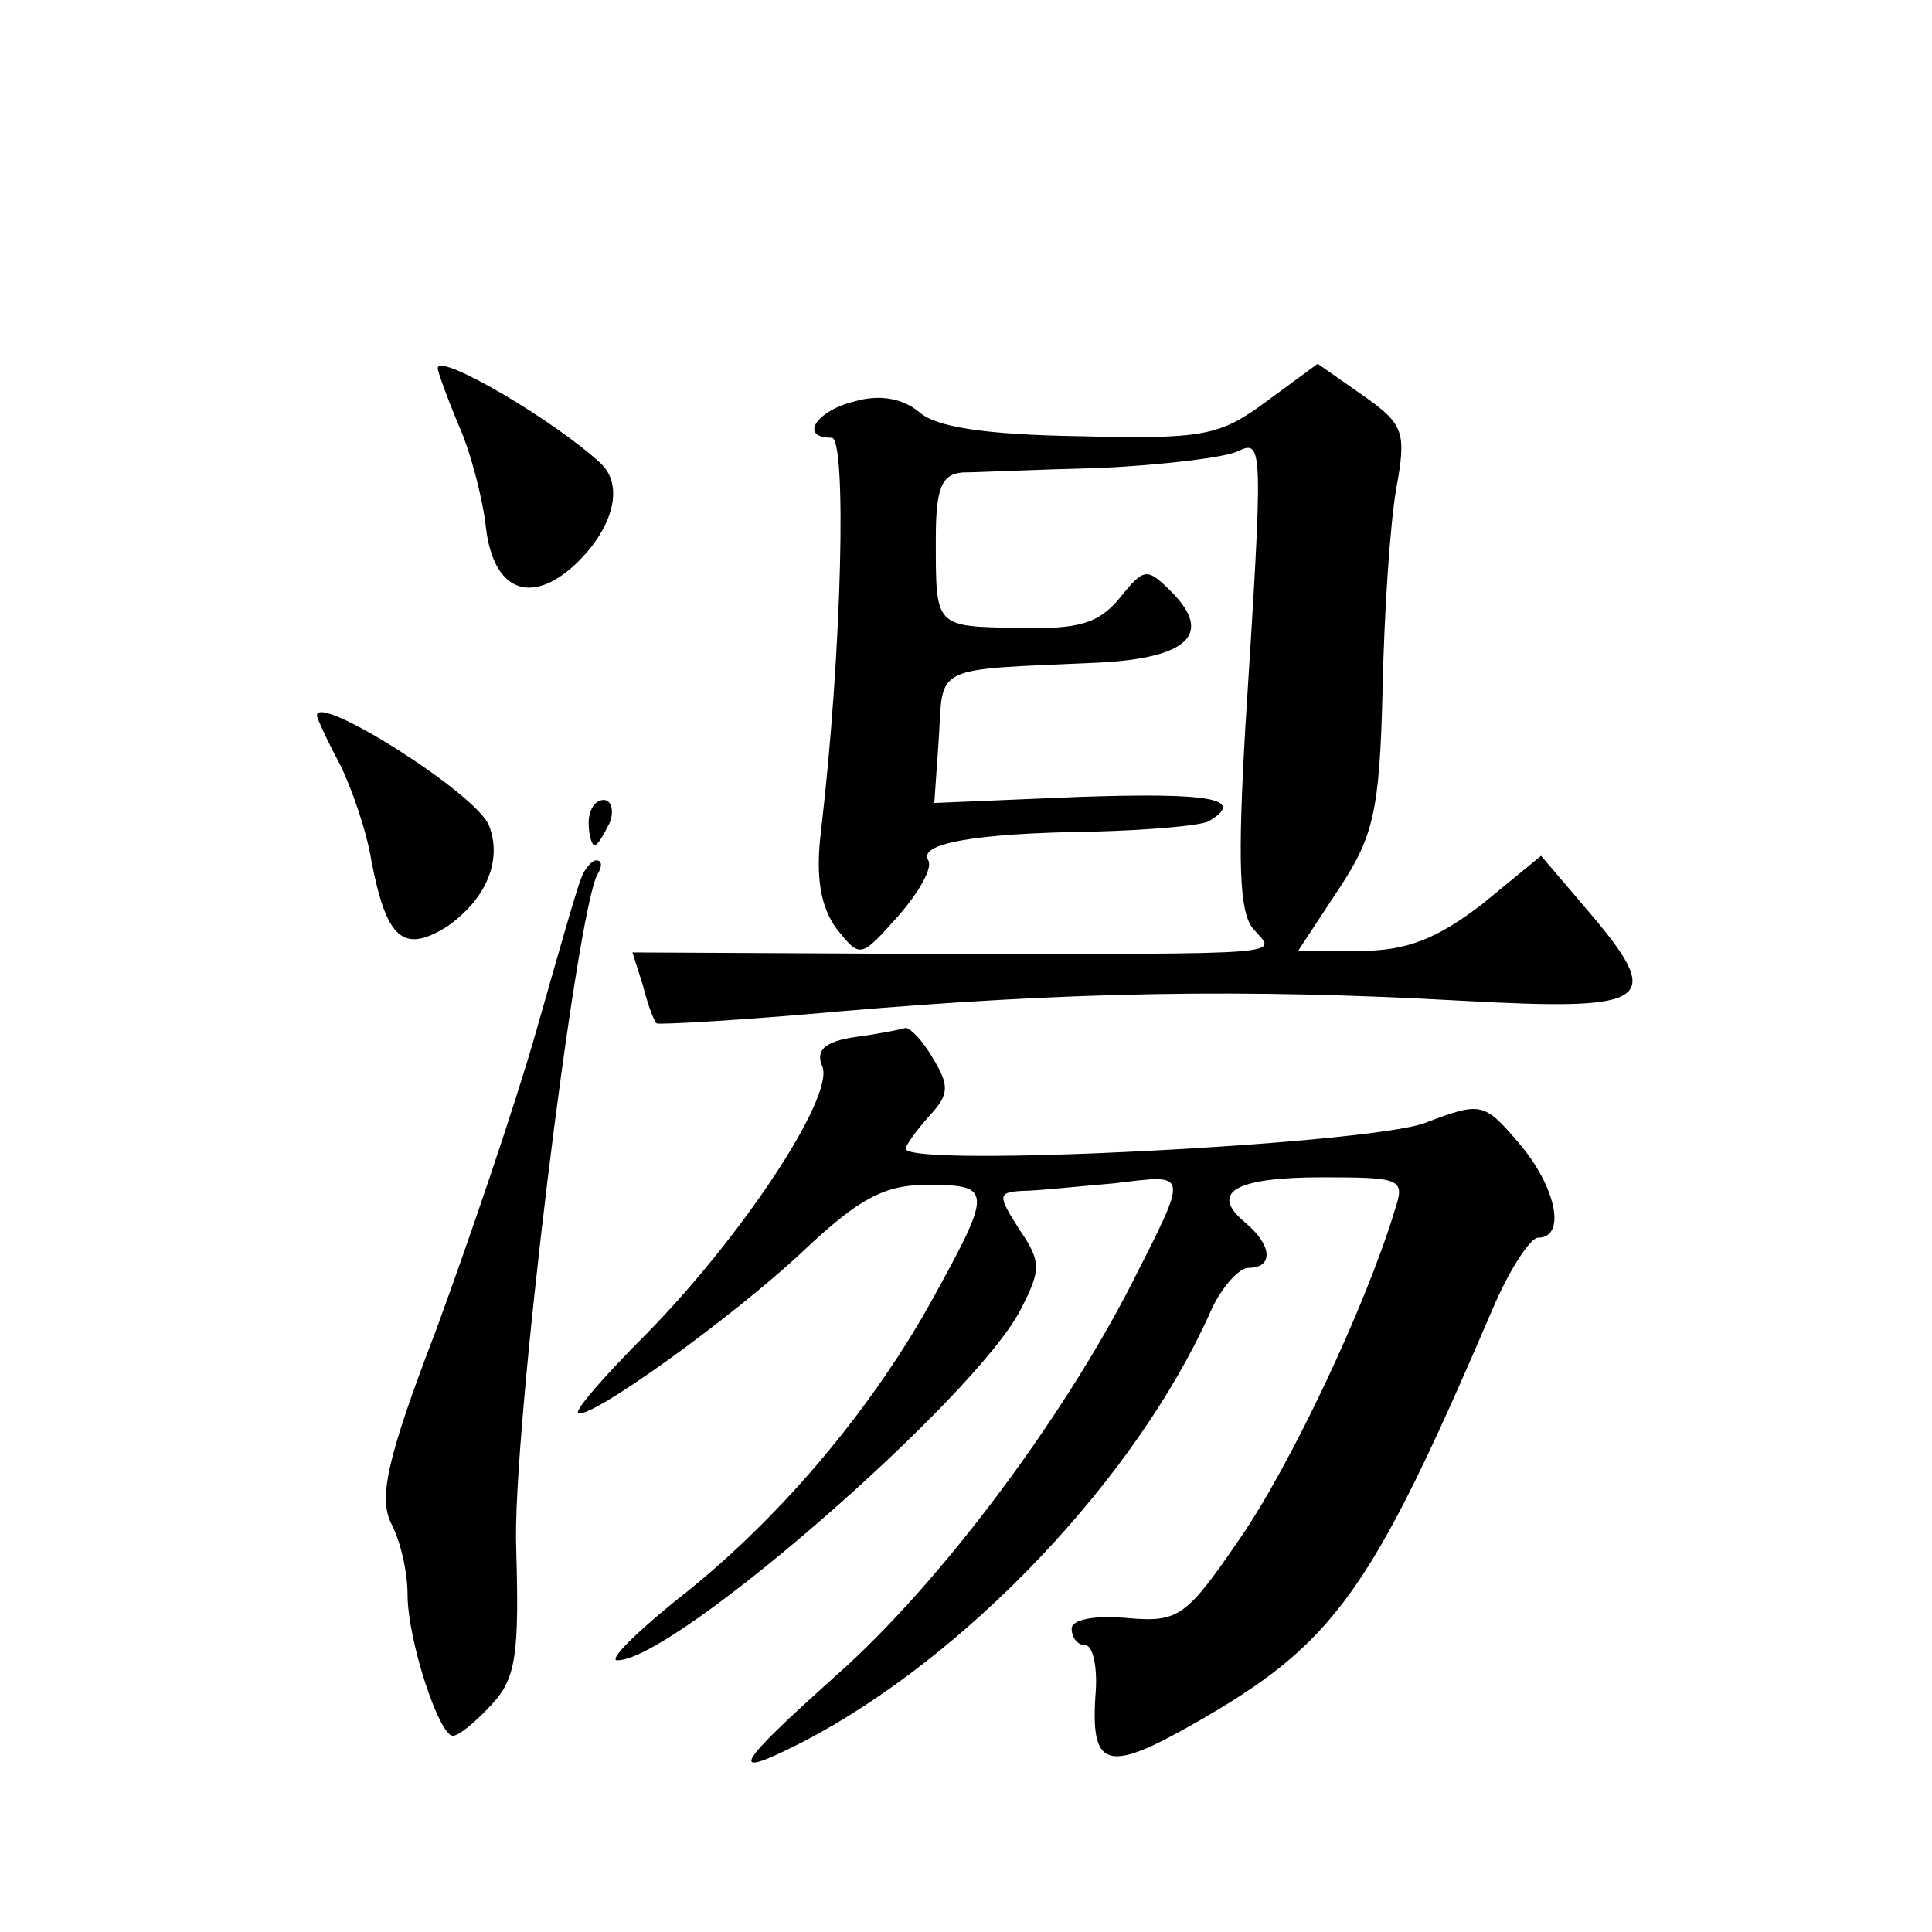 <?xml version="1.0" standalone="no"?>
<!DOCTYPE svg PUBLIC "-//W3C//DTD SVG 20010904//EN"
 "http://www.w3.org/TR/2001/REC-SVG-20010904/DTD/svg10.dtd">
<svg version="1.0" xmlns="http://www.w3.org/2000/svg"
 width="128pt" height="128pt" viewBox="0 0 128 128"
 preserveAspectRatio="xMidYMid meet">
<g transform="translate(0,128) scale(0.1,-0.1)"
fill="#0" stroke="none">
<path d="M290 1036 c0 -2 6 -19 14 -38 8 -18 16 -49 18 -68 5 -41 29 -51 58 -25
26 24 34 53 18 68 -30 28 -108 74 -108 63z M839 1014 c-31 -23 -42 -25 -124 -23
-62 1 -95 6 -106 16 -11 9 -26 12 -43 7 -25 -6 -37 -24 -15 -24 10 0 7 -140 -7
-260 -4 -32 0 -51 10 -65 16 -20 16 -20 41 8 14 16 23 32 20 37 -7 11 30 18 109
19 37 1 72 4 77 7 25 15 0 19 -87 16 l-95 -4 3 43 c3 49 -5 45 106 50 59 3 76 19
48 47 -16 16 -18 16 -34 -4 -14 -17 -27 -21 -67 -20 -56 1 -55 0 -55 59 0 34 4
43 18 44 9 0 51 2 92 3 41 2 82 7 90 11 17 8 17 5 5 -184 -5 -87 -4 -121 5 -132
15 -18 34 -17 -213 -17 l-198 1 7 -22 c3 -12 7 -23 9 -25 1 -1 56 2 122 8 152 13
268 15 411 7 128 -7 136 -1 82 62 l-29 34 -39 -32 c-30 -23 -50 -31 -81 -31 l-41
0 27 41 c23 35 27 51 29 132 1 51 5 110 9 133 7 38 5 43 -22 62 l-30 21 -34 -25z
M210 806 c0 -2 7 -17 15 -32 8 -16 18 -45 21 -64 10 -52 21 -62 50 -44 26 18 37
44 28 67 -8 21 -114 88 -114 73z M390 735 c0 -8 2 -15 4 -15 2 0 6 7 10 15 3 8
1 15 -4 15 -6 0 -10 -7 -10 -15z M385 698 c-3 -7 -16 -53 -30 -102 -14 -49 -44
-137 -66 -197 -33 -86 -38 -111 -30 -128 6 -11 11 -32 11 -47 0 -31 21 -94 30 -94
4 0 15 9 26 21 16 17 18 34 16 103 -3 75 40 424 54 447 3 5 3 9 -1 9 -3 0 -8 -6
-10 -12z M567 593 c-21 -3 -27 -9 -22 -20 7 -21 -54 -113 -117 -177 -27 -27 -47
-50 -45 -52 6 -6 101 62 149 107 37 35 54 44 82 44 44 0 44 -3 2 -79 -41 -73 -102
-145 -169 -197 -27 -22 -44 -39 -38 -39 38 0 237 174 267 232 14 27 14 32 -1 54
-14 22 -14 24 2 25 10 0 37 3 61 5 50 6 50 9 12 -66 -46 -90 -127 -199 -196 -260
-68 -61 -73 -70 -22 -44 108 56 221 175 270 285 7 16 19 29 25 29 17 0 16 15 -2
30 -24 20 -7 30 51 30 53 0 55 -1 48 -22 -19 -63 -69 -169 -103 -218 -35 -51 -40
-55 -74 -52 -22 2 -37 -1 -37 -7 0 -6 4 -11 9 -11 5 0 8 -14 7 -30 -4 -52 7 -55
65 -22 93 53 117 86 198 275 11 26 25 47 30 47 19 0 12 34 -13 63 -23 27 -25 27
-62 13 -37 -14 -344 -30 -344 -17 0 2 7 12 16 22 13 14 13 20 2 38 -7 12 -15 20
-18 20 -3 -1 -18 -4 -33 -6z"/>
</g>
</svg>
